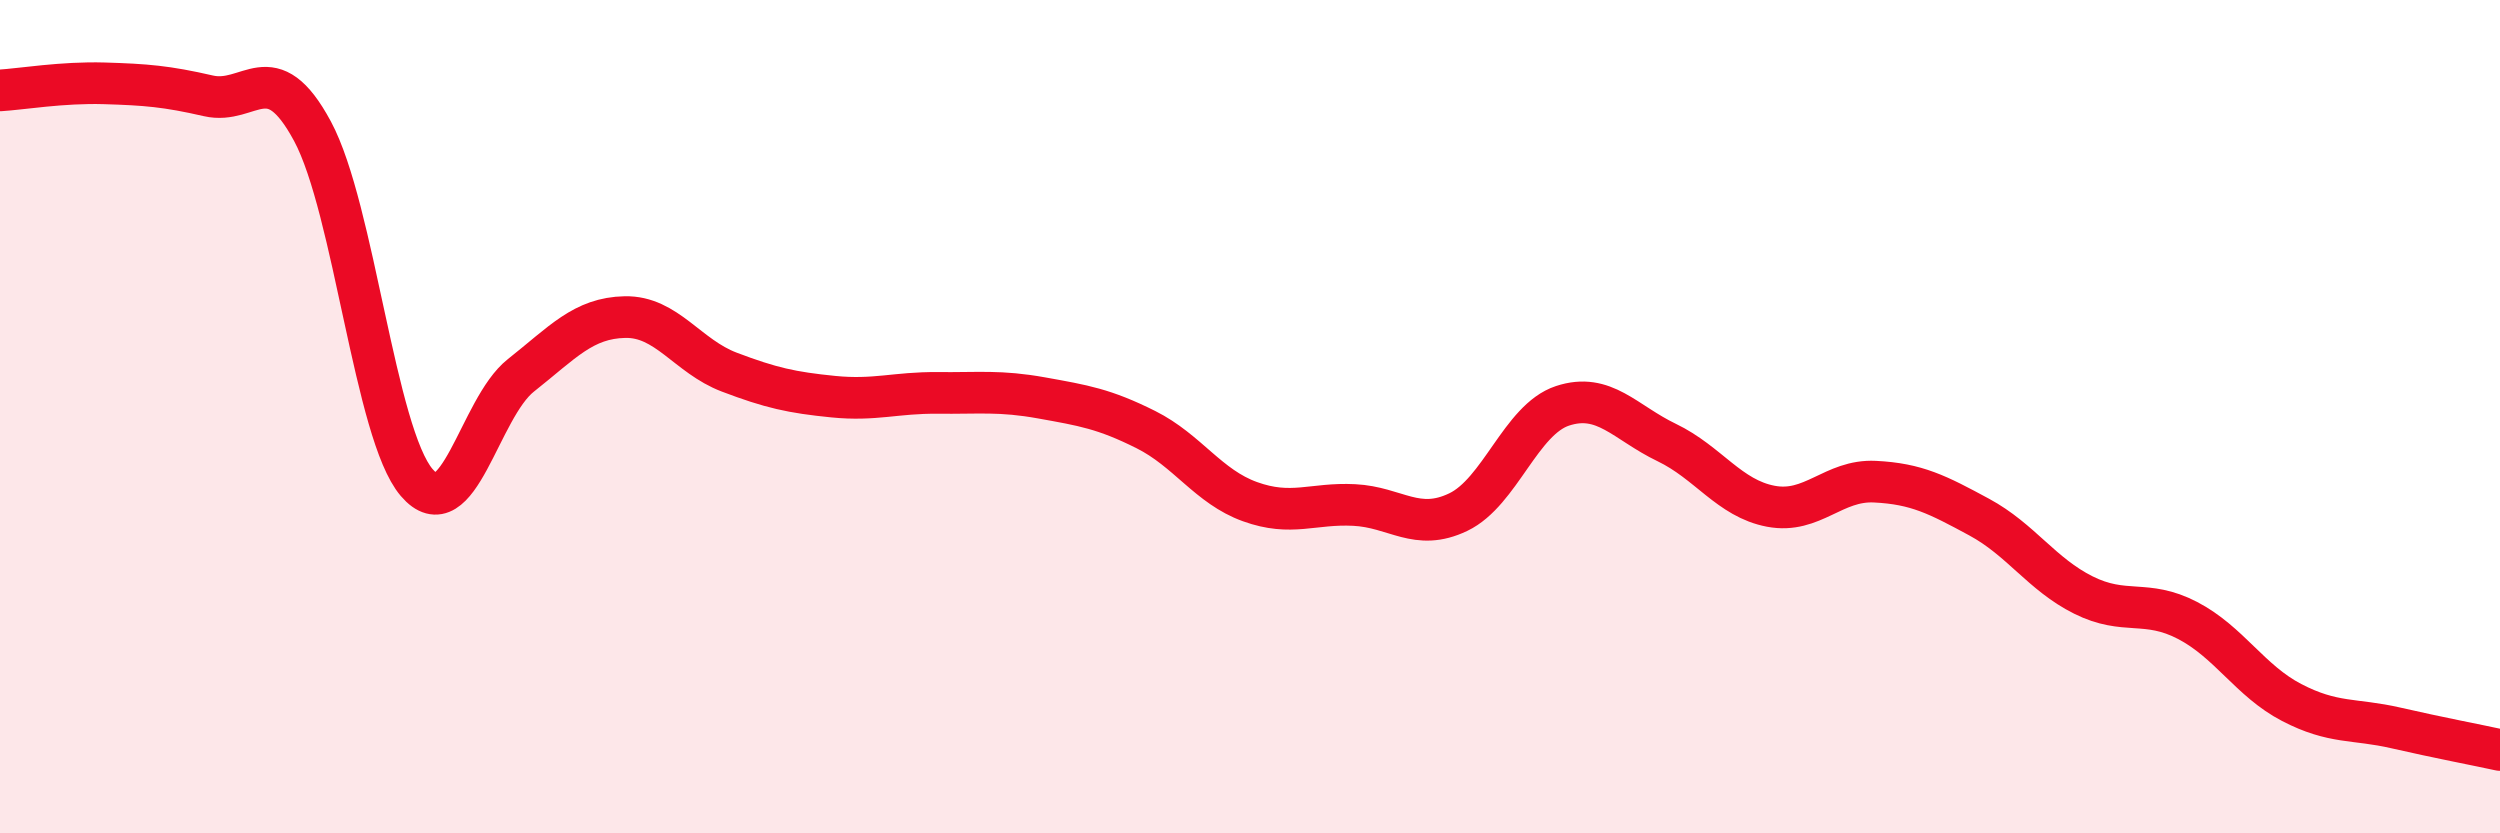 
    <svg width="60" height="20" viewBox="0 0 60 20" xmlns="http://www.w3.org/2000/svg">
      <path
        d="M 0,2.17 C 0.5,2.14 1.5,1.97 2.5,2 C 3.5,2.03 4,2.07 5,2.3 C 6,2.53 6.5,1.29 7.5,3.15 C 8.5,5.01 9,10.41 10,11.58 C 11,12.75 11.5,9.8 12.5,9.01 C 13.5,8.22 14,7.63 15,7.61 C 16,7.59 16.5,8.55 17.5,8.93 C 18.5,9.31 19,9.42 20,9.52 C 21,9.62 21.5,9.42 22.5,9.43 C 23.5,9.44 24,9.37 25,9.55 C 26,9.73 26.5,9.81 27.5,10.31 C 28.5,10.81 29,11.68 30,12.04 C 31,12.4 31.5,12.07 32.5,12.12 C 33.5,12.17 34,12.77 35,12.29 C 36,11.81 36.5,10.07 37.5,9.74 C 38.5,9.41 39,10.14 40,10.62 C 41,11.1 41.5,11.96 42.5,12.15 C 43.5,12.34 44,11.51 45,11.56 C 46,11.61 46.5,11.87 47.5,12.41 C 48.5,12.95 49,13.78 50,14.28 C 51,14.78 51.5,14.37 52.5,14.89 C 53.5,15.41 54,16.34 55,16.86 C 56,17.38 56.5,17.24 57.5,17.47 C 58.5,17.7 59.5,17.89 60,18L60 20L0 20Z"
        fill="#EB0A25"
        opacity="0.1"
        stroke-linecap="round"
        stroke-linejoin="round"
      />
      <path
        d="M 0,2.17 C 0.5,2.14 1.5,1.97 2.5,2 C 3.5,2.03 4,2.07 5,2.3 C 6,2.53 6.5,1.29 7.5,3.15 C 8.5,5.01 9,10.41 10,11.58 C 11,12.75 11.5,9.8 12.5,9.01 C 13.5,8.22 14,7.63 15,7.61 C 16,7.59 16.5,8.55 17.5,8.93 C 18.5,9.31 19,9.42 20,9.52 C 21,9.62 21.5,9.42 22.5,9.43 C 23.5,9.44 24,9.37 25,9.55 C 26,9.73 26.5,9.81 27.5,10.31 C 28.5,10.81 29,11.68 30,12.04 C 31,12.4 31.5,12.07 32.5,12.12 C 33.5,12.17 34,12.77 35,12.29 C 36,11.81 36.5,10.07 37.5,9.74 C 38.5,9.41 39,10.14 40,10.62 C 41,11.1 41.5,11.96 42.5,12.15 C 43.5,12.34 44,11.51 45,11.56 C 46,11.61 46.5,11.87 47.5,12.41 C 48.5,12.95 49,13.78 50,14.28 C 51,14.78 51.5,14.37 52.5,14.89 C 53.5,15.41 54,16.34 55,16.86 C 56,17.38 56.5,17.24 57.5,17.47 C 58.5,17.7 59.5,17.89 60,18"
        stroke="#EB0A25"
        stroke-width="1"
        fill="none"
        stroke-linecap="round"
        stroke-linejoin="round"
      />
    </svg>
  